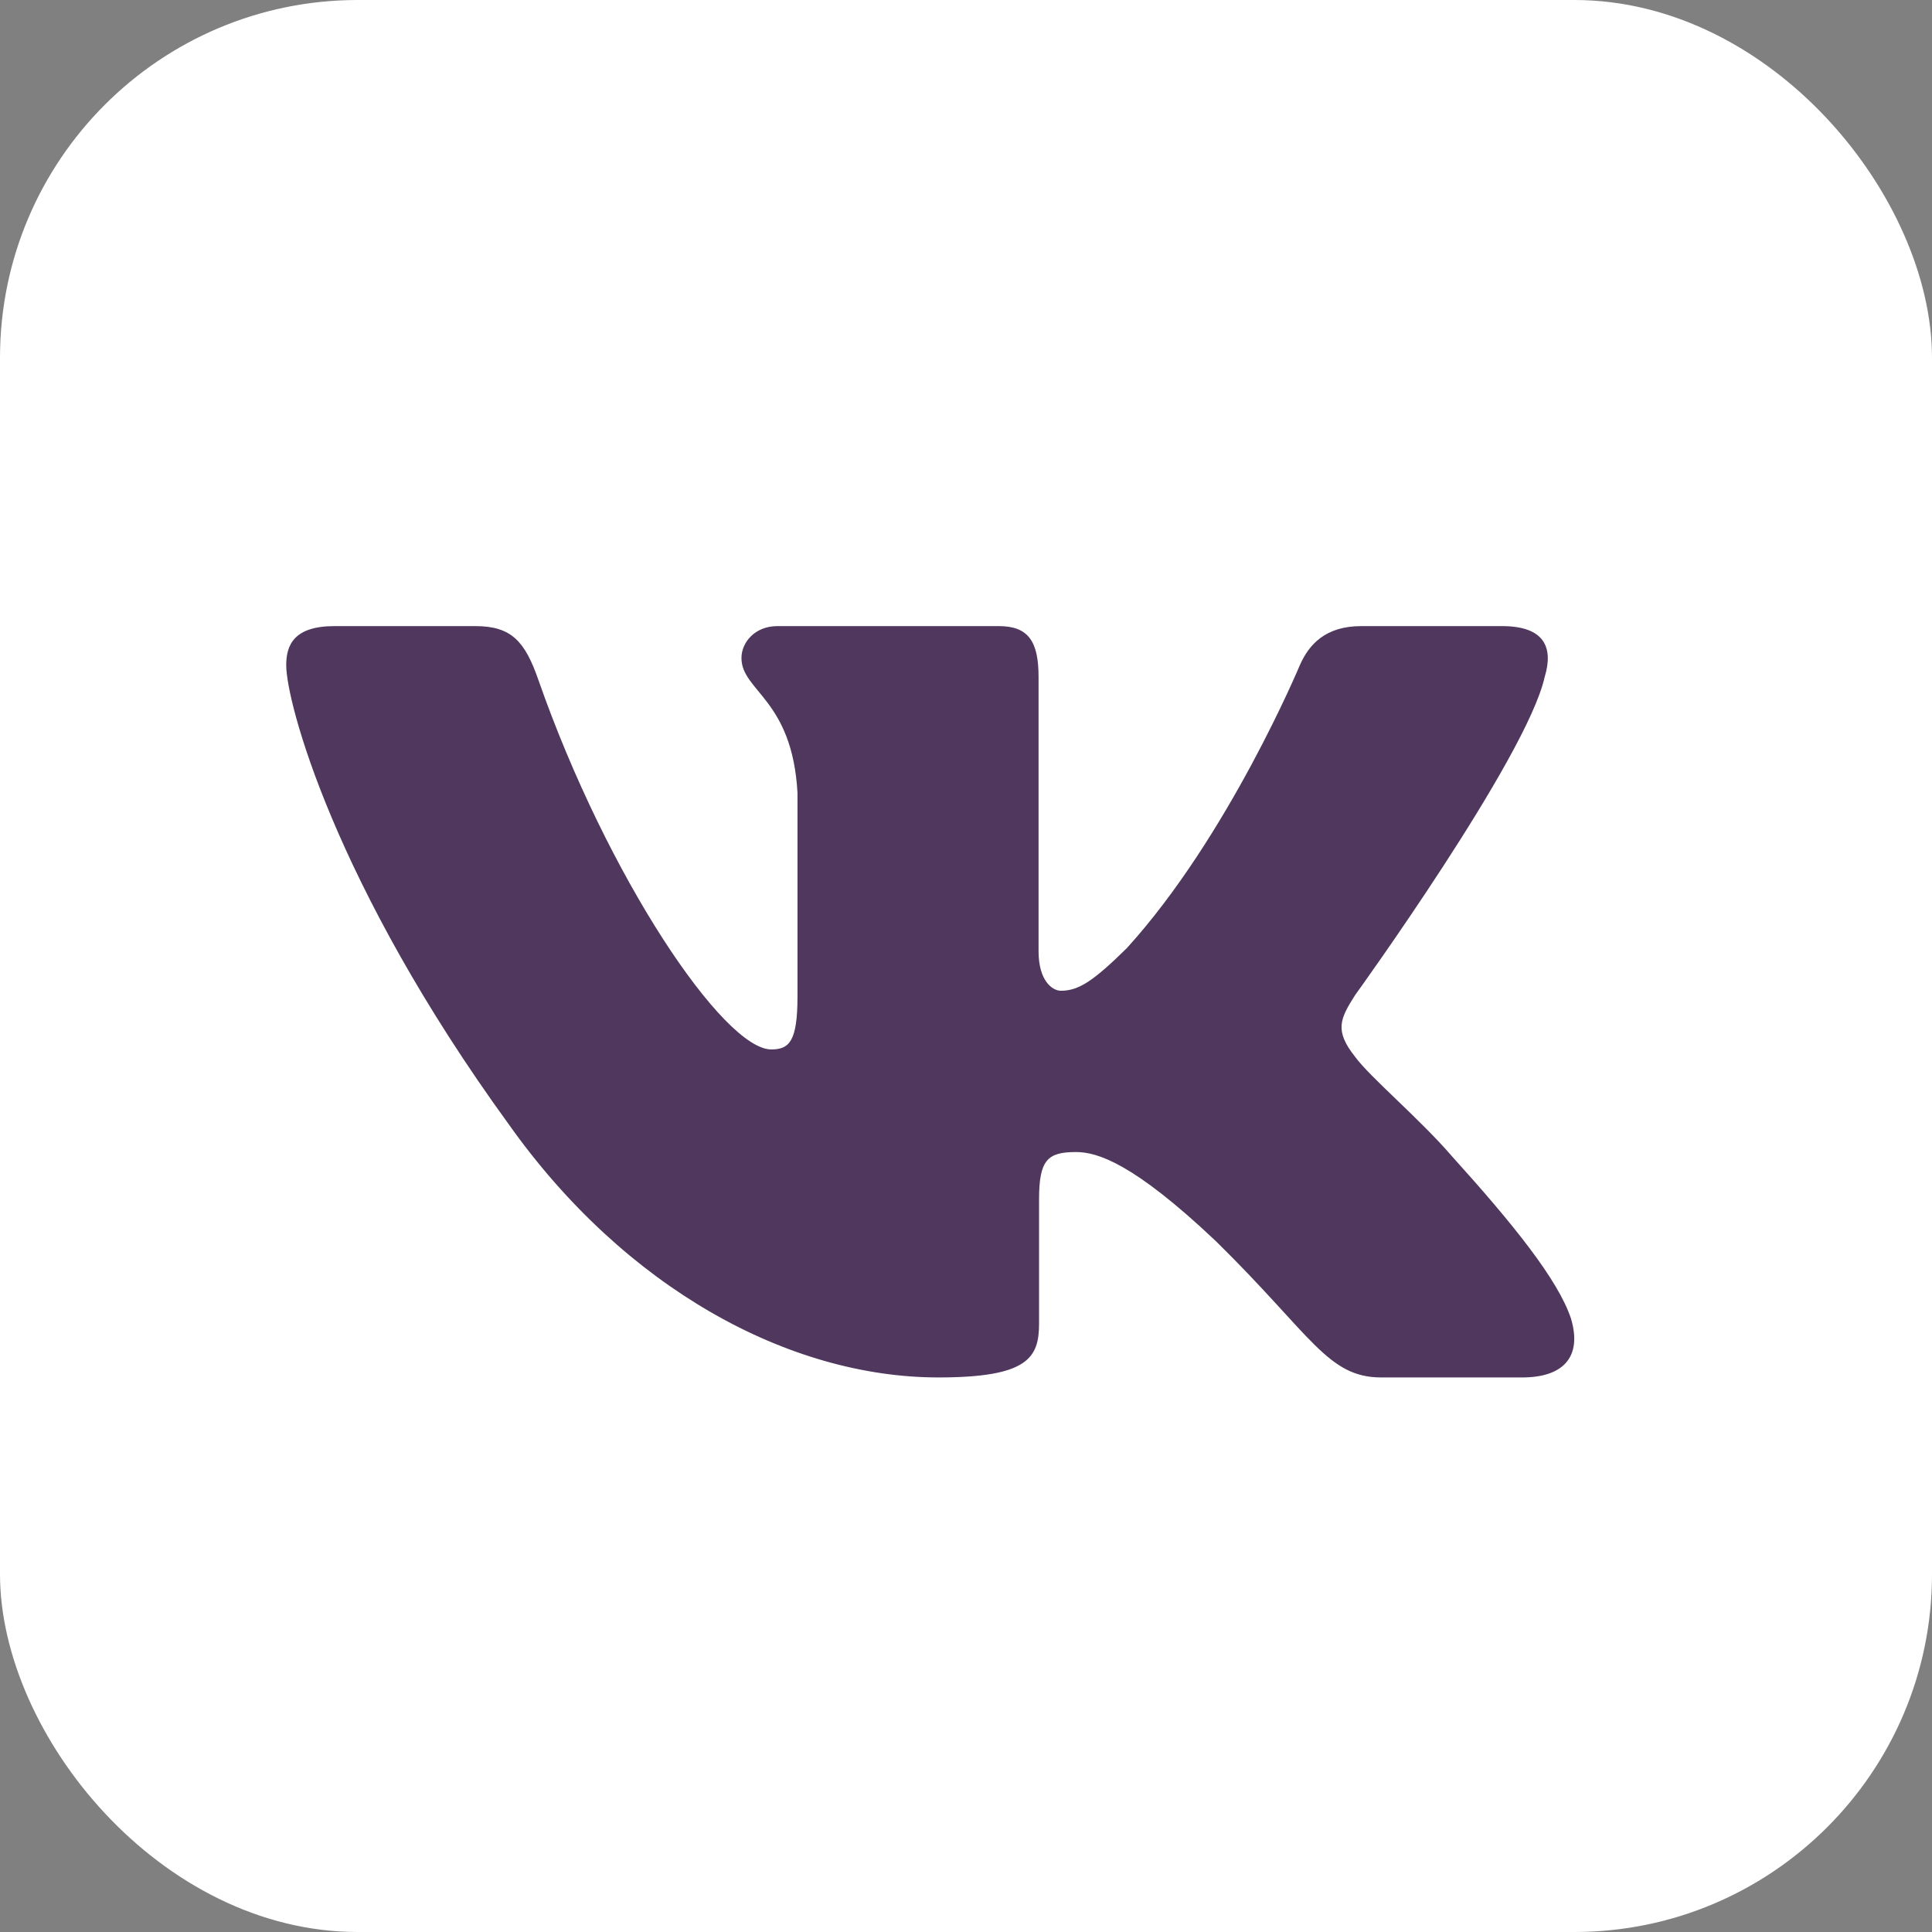 <?xml version="1.0" encoding="UTF-8"?> <svg xmlns="http://www.w3.org/2000/svg" width="27" height="27" viewBox="0 0 27 27" fill="none"><rect x="0" y="0" width="27" height="27" fill="#808080" stroke="none"/> <rect width="27" height="27" rx="5" fill="white"></rect> <g clip-path="url(#clip0_401_10)"> <path fill-rule="evenodd" clip-rule="evenodd" d="M21.587 9.461C21.712 9.052 21.587 8.75 20.991 8.75H19.023C18.521 8.75 18.291 9.01 18.165 9.297C18.165 9.297 17.164 11.694 15.746 13.252C15.287 13.703 15.078 13.846 14.828 13.846C14.703 13.846 14.514 13.703 14.514 13.293V9.461C14.514 8.969 14.376 8.75 13.959 8.75H10.863C10.55 8.75 10.362 8.978 10.362 9.195C10.362 9.661 11.072 9.768 11.145 11.079V13.928C11.145 14.553 11.03 14.666 10.779 14.666C10.112 14.666 8.488 12.258 7.524 9.502C7.338 8.966 7.149 8.75 6.645 8.75H4.675C4.112 8.75 4 9.01 4 9.297C4 9.809 4.668 12.35 7.109 15.711C8.736 18.006 11.027 19.25 13.115 19.25C14.367 19.25 14.521 18.974 14.521 18.498V16.763C14.521 16.21 14.639 16.1 15.036 16.1C15.329 16.1 15.829 16.244 16.997 17.35C18.332 18.662 18.552 19.25 19.304 19.25H21.273C21.835 19.25 22.117 18.974 21.955 18.428C21.776 17.885 21.139 17.097 20.294 16.162C19.835 15.629 19.146 15.055 18.937 14.768C18.645 14.4 18.729 14.236 18.937 13.908C18.937 13.908 21.337 10.588 21.587 9.461H21.587Z" fill="#4F375D"></path> </g> <defs> <clipPath id="clip0_401_10"> <rect width="18" height="18" fill="white" transform="translate(4 5)"></rect> </clipPath> </defs> </svg> 